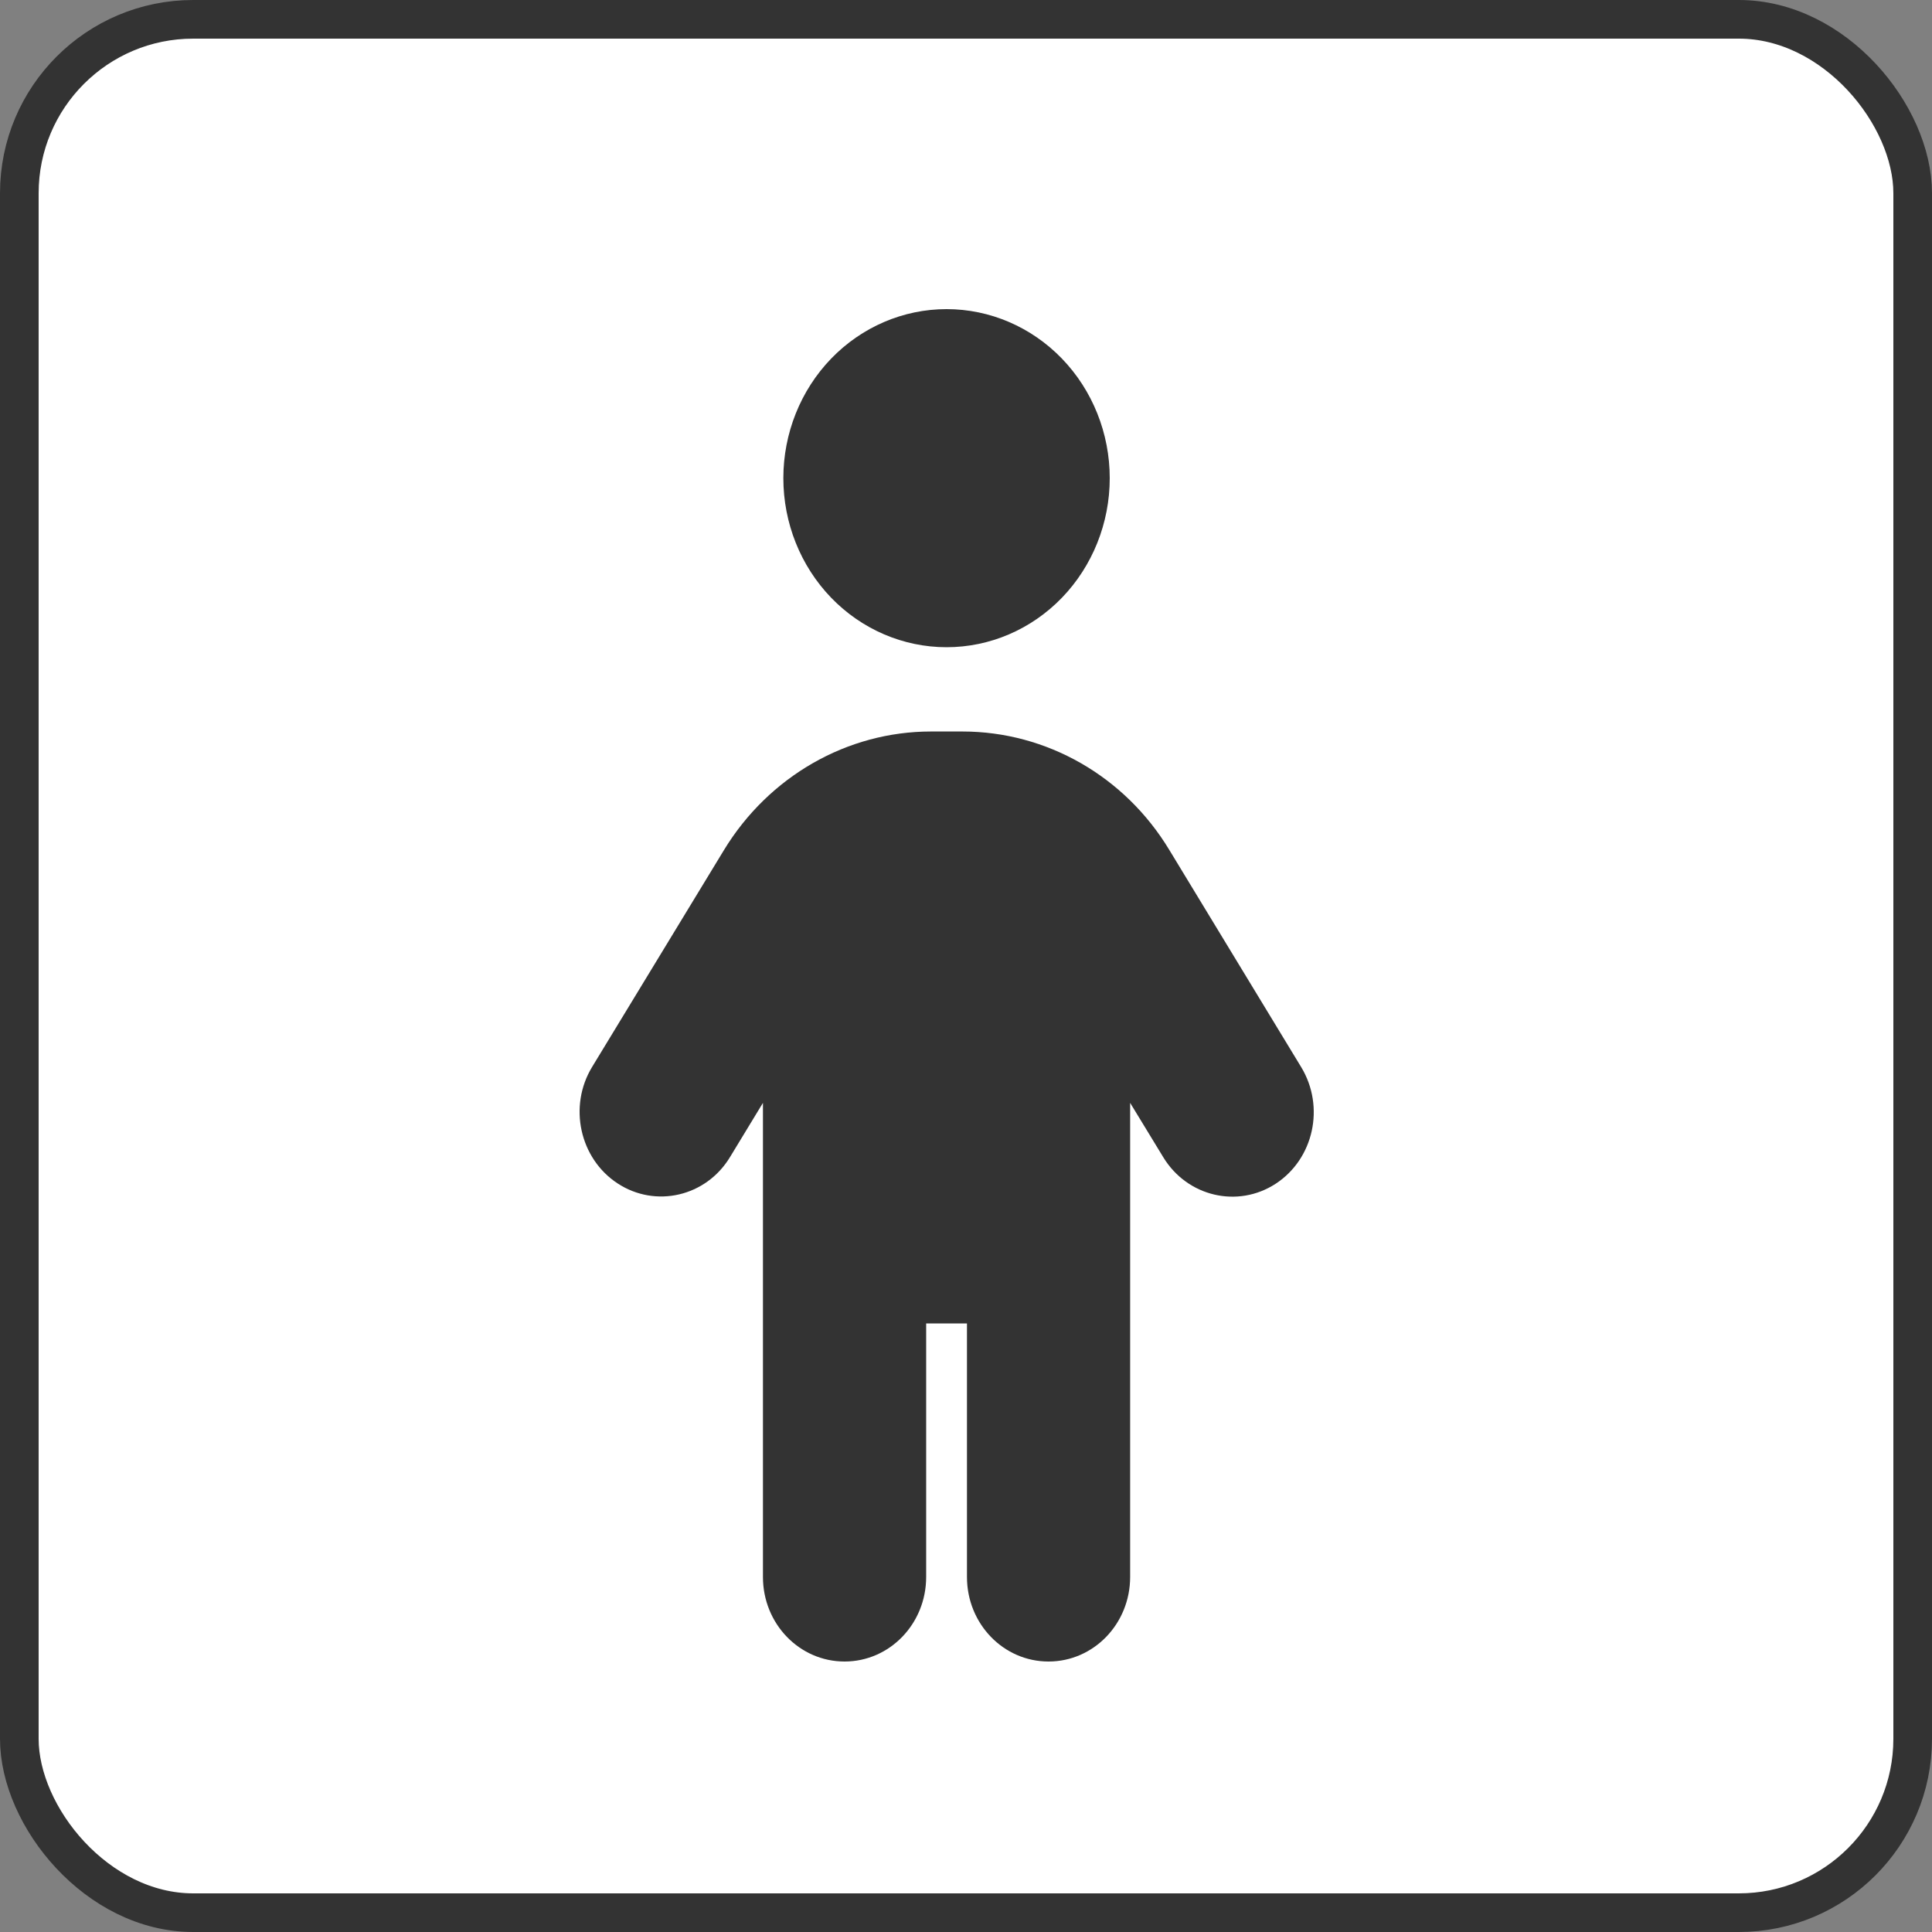 <svg width="50" height="50" viewBox="0 0 50 50" fill="none" xmlns="http://www.w3.org/2000/svg">
<rect x="0" y="0" width="50" height="50" fill="#808080" stroke="none"/>
<rect x="0.5" y="0.5" width="49" height="49" rx="4.5" fill="white"/>
<rect x="0.5" y="0.5" width="49" height="49" rx="4.5" stroke="#333333"/>
<path d="M24.497 8C25.617 8 26.691 8.461 27.483 9.281C28.275 10.102 28.72 11.215 28.72 12.375C28.72 13.535 28.275 14.648 27.483 15.469C26.691 16.289 25.617 16.75 24.497 16.75C23.377 16.75 22.302 16.289 21.51 15.469C20.718 14.648 20.273 13.535 20.273 12.375C20.273 11.215 20.718 10.102 21.51 9.281C22.302 8.461 23.377 8 24.497 8ZM23.969 34.25V40.812C23.969 42.023 23.025 43 21.857 43C20.689 43 19.745 42.023 19.745 40.812V28.542L18.894 29.943C18.274 30.969 16.967 31.27 15.984 30.627C15.001 29.984 14.704 28.631 15.324 27.612L18.736 22C19.897 20.093 21.923 18.931 24.094 18.931H24.906C27.084 18.931 29.109 20.086 30.264 22L33.676 27.619C34.296 28.645 33.999 29.991 33.016 30.634C32.033 31.276 30.726 30.969 30.106 29.95L29.248 28.542V40.812C29.248 42.023 28.304 43 27.136 43C25.968 43 25.025 42.023 25.025 40.812V34.25H23.969Z" fill="#333333"/>
</svg>
